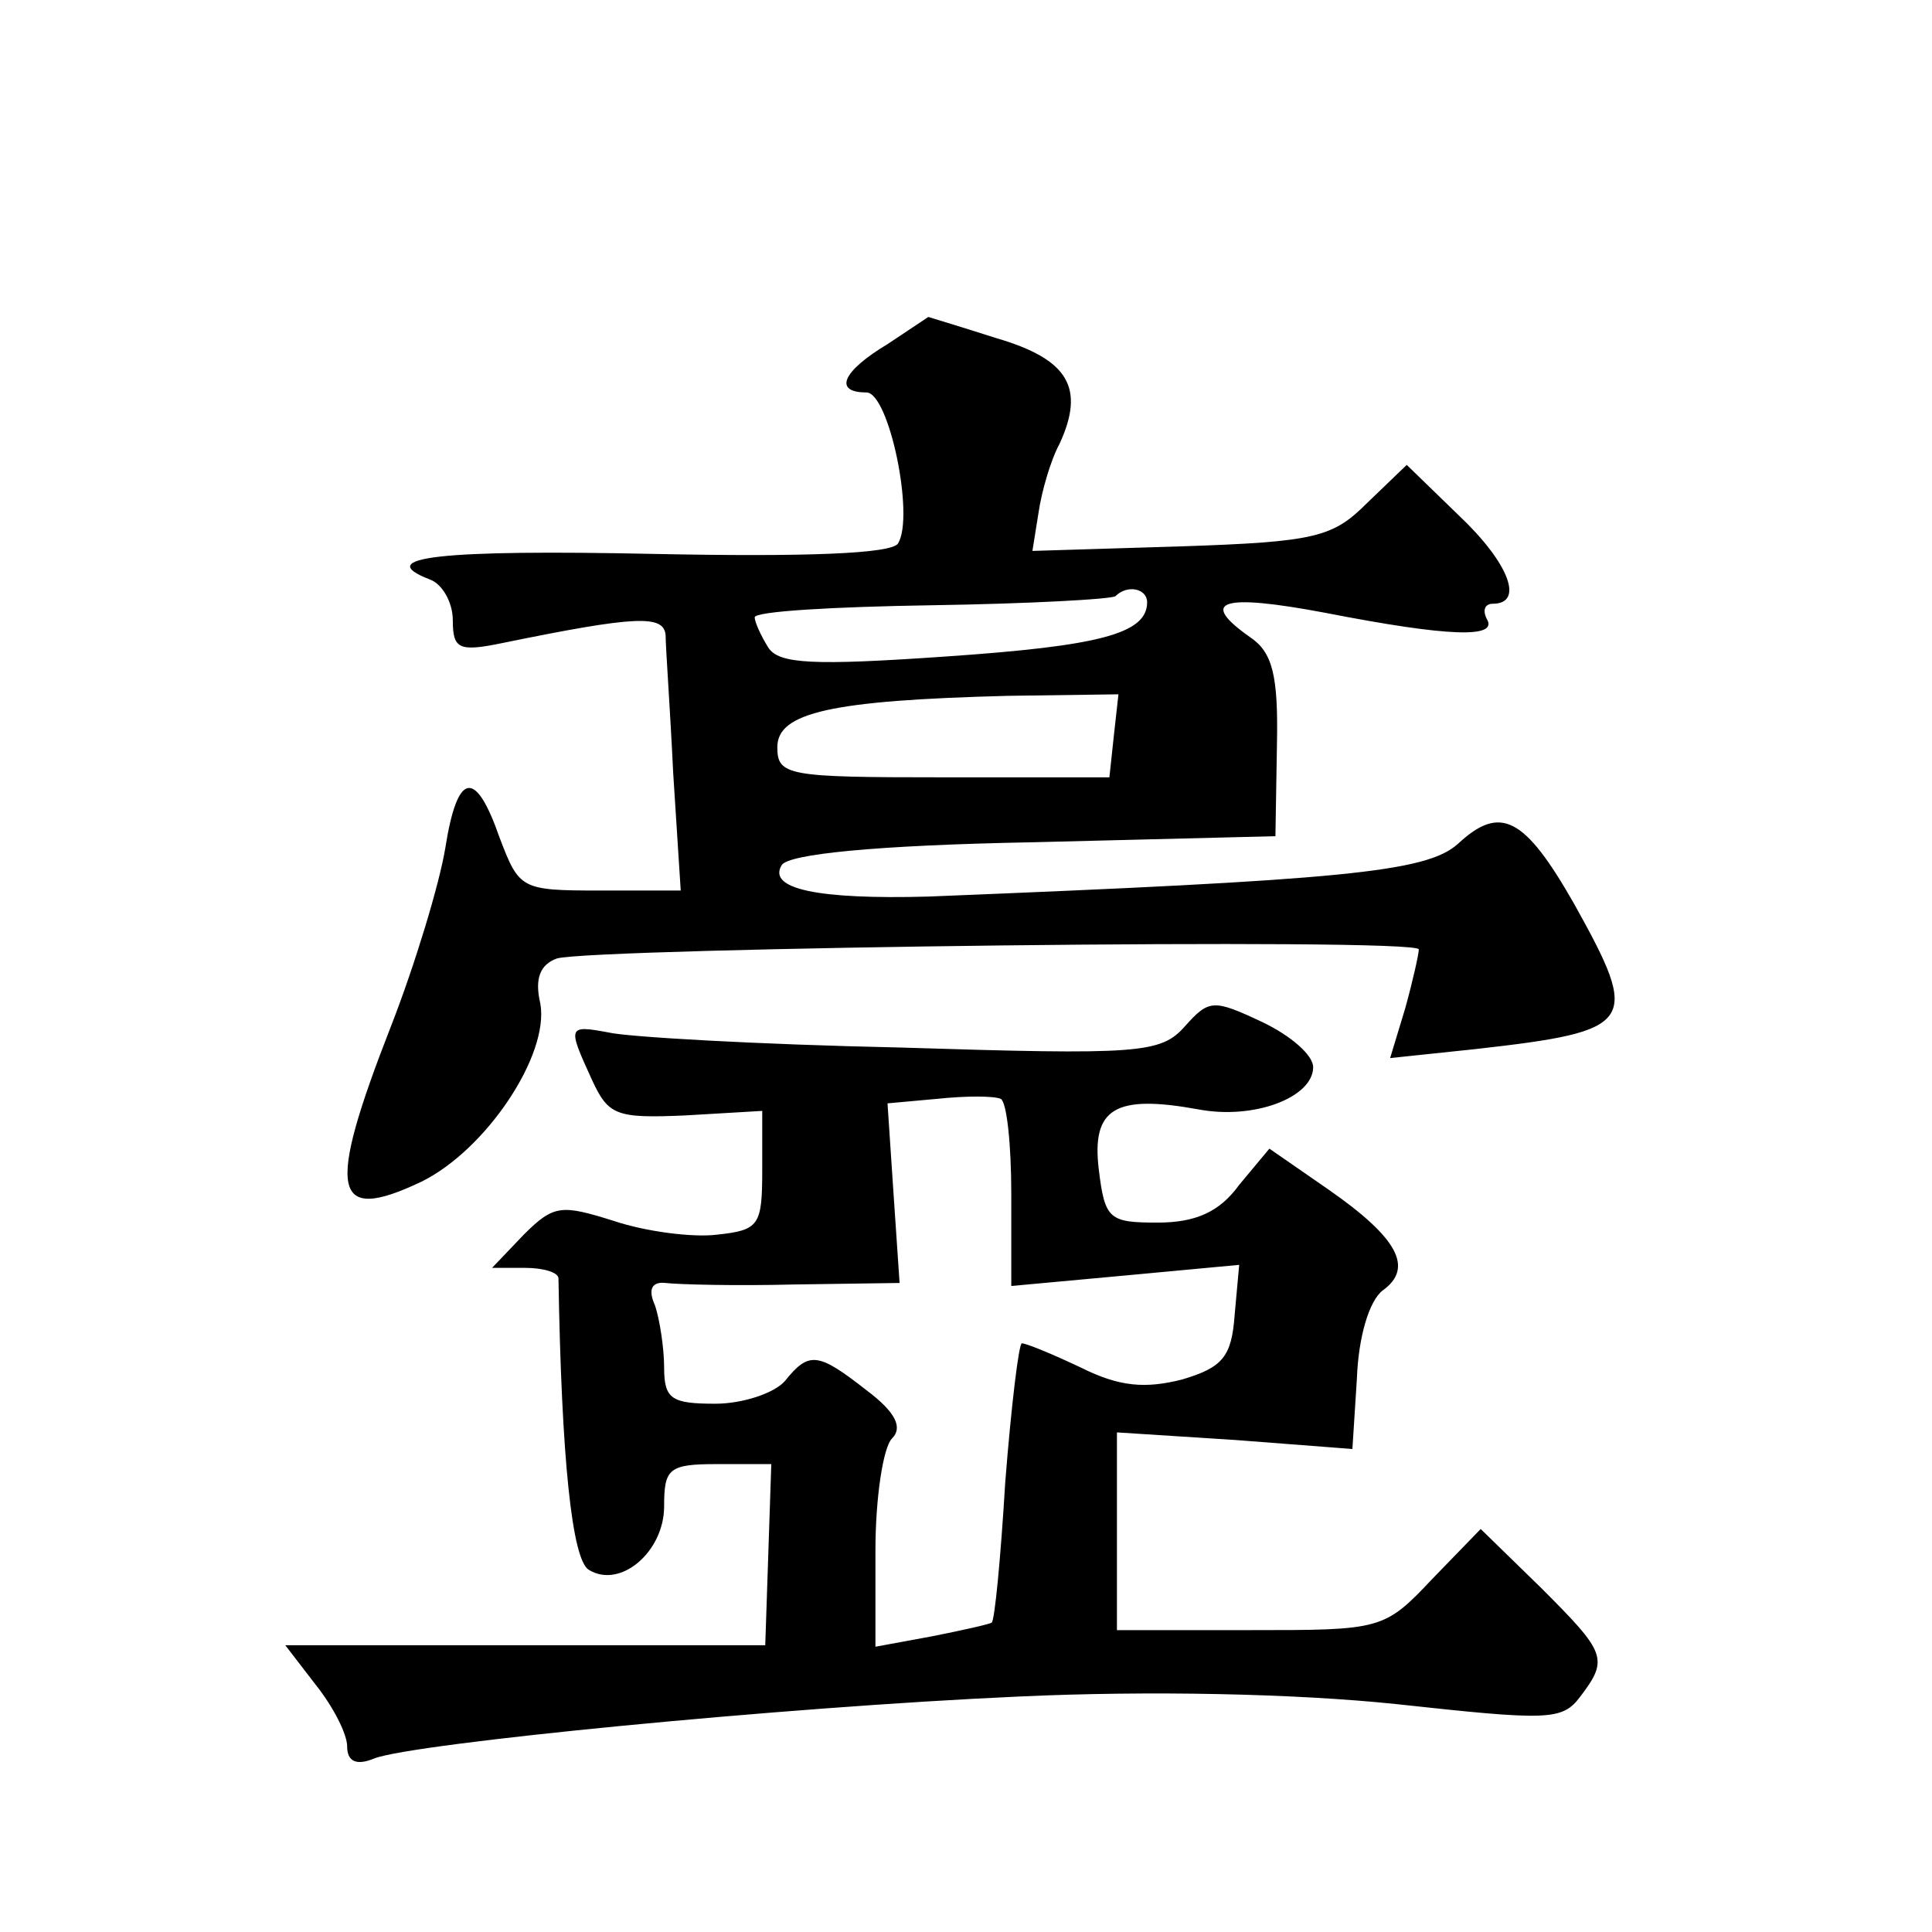 <?xml version="1.0" standalone="no"?>
<!DOCTYPE svg PUBLIC "-//W3C//DTD SVG 20010904//EN"
 "http://www.w3.org/TR/2001/REC-SVG-20010904/DTD/svg10.dtd">
<svg version="1.0" xmlns="http://www.w3.org/2000/svg"
 width="128pt" height="128pt" viewBox="0 0 128 128"
 preserveAspectRatio="xMidYMid meet">
<g transform="translate(0,128) scale(0.1,-0.1)"
fill="#0" stroke="none">
<path d="M588 1052 c-30 -18 -36 -32 -14 -32 15 0 32 -82 21 -100 -4 -7 -63 -9
-161 -7 -142 3 -188 -2 -149 -17 8 -3 15 -15 15 -27 0 -19 4 -21 33 -15 88 18 107
19 108 5 0 -8 3 -49 5 -91 l5 -78 -54 0 c-52 0 -53 1 -66 35 -16 46 -28 44 -36
-7 -4 -24 -20 -77 -36 -118 -43 -110 -39 -131 20 -103 43 21 85 84 79 118 -4 17
0 26 11 30 25 7 571 14 571 6 0 -3 -4 -21 -9 -39 l-10 -33 57 6 c106 12 109 17
65 96 -33 58 -49 66 -77 40 -21 -19 -77 -24 -351 -35 -73 -2 -107 5 -97 21 5 7
60 13 167 15 l160 4 1 60 c1 47 -3 62 -18 72 -34 24 -19 29 50 16 82 -16 115 -17
107 -4 -3 6 -1 10 4 10 21 0 11 27 -23 59 l-34 33 -26 -25 c-23 -23 -34 -26 -124
-29 l-98 -3 4 25 c2 14 8 35 14 46 17 37 6 56 -42 70 -25 8 -45 14 -45 14 0 0 -12
-8 -27 -18z m172 -171 c0 -21 -32 -29 -134 -36 -87 -6 -110 -5 -117 6 -5 8 -9 17
-9 20 0 4 53 7 117 8 65 1 119 4 122 6 8 8 21 5 21 -4z m-22 -88 l-3 -28 -110 0
c-103 0 -110 1 -110 20 0 23 36 31 153 34 l73 1 -3 -27z M785 600 c-16 -18 -30
-19 -189 -14 -94 2 -181 7 -193 10 -27 5 -27 4 -11 -31 11 -24 16 -26 62 -24 l51
3 0 -39 c0 -37 -2 -40 -30 -43 -16 -2 -47 2 -68 9 -35 11 -40 11 -60 -9 l-21 -22
22 0 c12 0 22 -3 22 -7 2 -120 9 -186 20 -193 21 -13 50 12 50 42 0 25 3 28 35
28 l36 0 -2 -60 -2 -60 -159 0 -159 0 20 -26 c12 -15 21 -33 21 -41 0 -10 6 -13
18 -8 26 10 270 34 427 41 86 4 183 2 250 -5 101 -11 110 -11 122 5 19 25 17 29
-26 72 l-40 39 -32 -33 c-32 -34 -34 -34 -121 -34 l-88 0 0 66 0 65 78 -5 78 -6
3 47 c1 27 8 51 17 58 21 15 10 35 -36 67 l-39 27 -20 -24 c-13 -18 -29 -25 -54
-25 -32 0 -35 2 -39 35 -5 41 11 50 66 40 37 -7 76 8 76 28 0 8 -15 21 -34 30 -32
15 -35 15 -51 -3z m-115 -111 l0 -61 76 7 75 7 -3 -33 c-2 -28 -8 -35 -35 -43 -24
-6 -41 -5 -67 8 -19 9 -36 16 -39 16 -2 0 -7 -41 -11 -92 -3 -50 -7 -92 -9 -93
-1 -1 -19 -5 -39 -9 l-38 -7 0 64 c0 34 5 68 11 74 7 7 3 17 -17 32 -32 25 -38
26 -54 6 -7 -8 -28 -15 -46 -15 -29 0 -34 3 -34 24 0 13 -3 32 -6 41 -5 11 -2 16
7 15 8 -1 46 -2 85 -1 l70 1 -4 59 -4 60 33 3 c19 2 37 2 42 0 4 -2 7 -30 7 -63z"/>
</g>
</svg>
